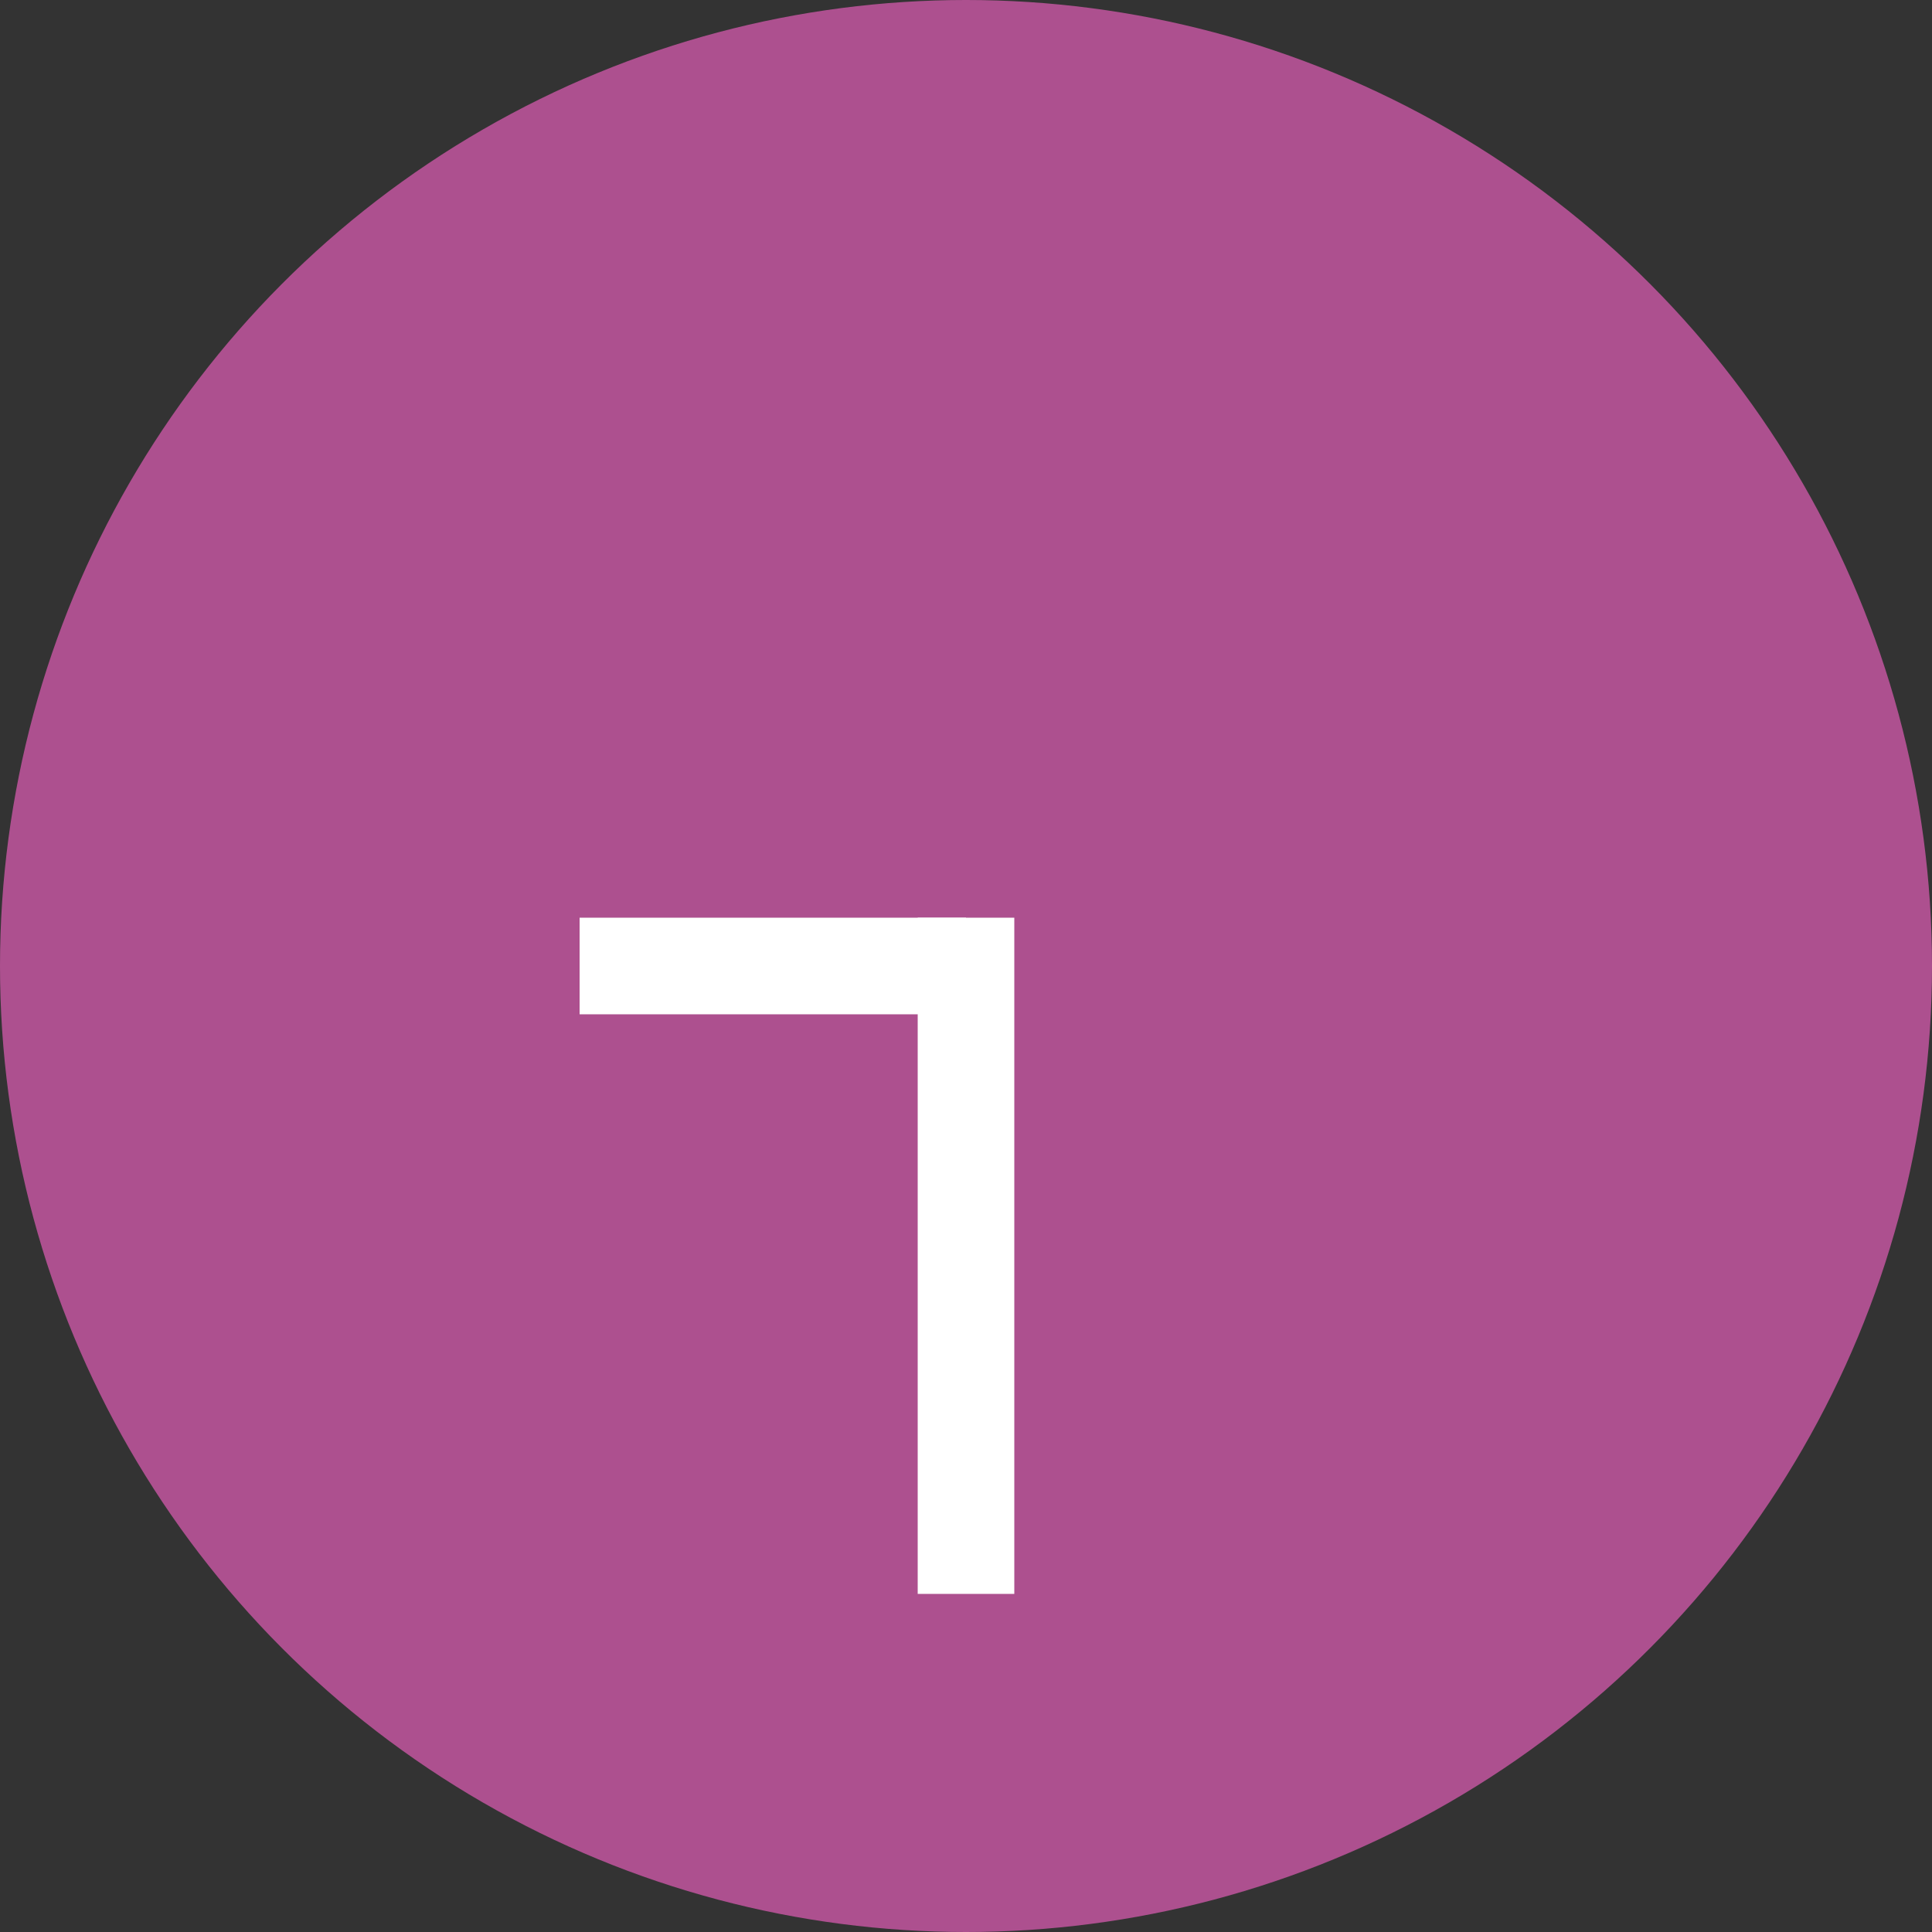 <svg id="time_930.svg" xmlns="http://www.w3.org/2000/svg" width="40" height="40" viewBox="0 0 40 40">
  <rect x="0" y="0" width="40" height="40" fill="#333333" stroke="none"/>
  <defs>
    <style>
      .cls-1 {
        fill: #ad508f;
      }

      .cls-2 {
        fill: #fff;
        fill-rule: evenodd;
      }
    </style>
  </defs>
  <circle id="楕円形_1" data-name="楕円形 1" class="cls-1" cx="20" cy="20" r="20"/>
  <path id="線_4" data-name="線 4" class="cls-2" d="M280,3644v-2h8v2h-8Z" transform="translate(-268 -3623)"/>
  <path id="線_5" data-name="線 5" class="cls-2" d="M287,3642h2v14h-2v-14Z" transform="translate(-268 -3623)"/>
</svg>
